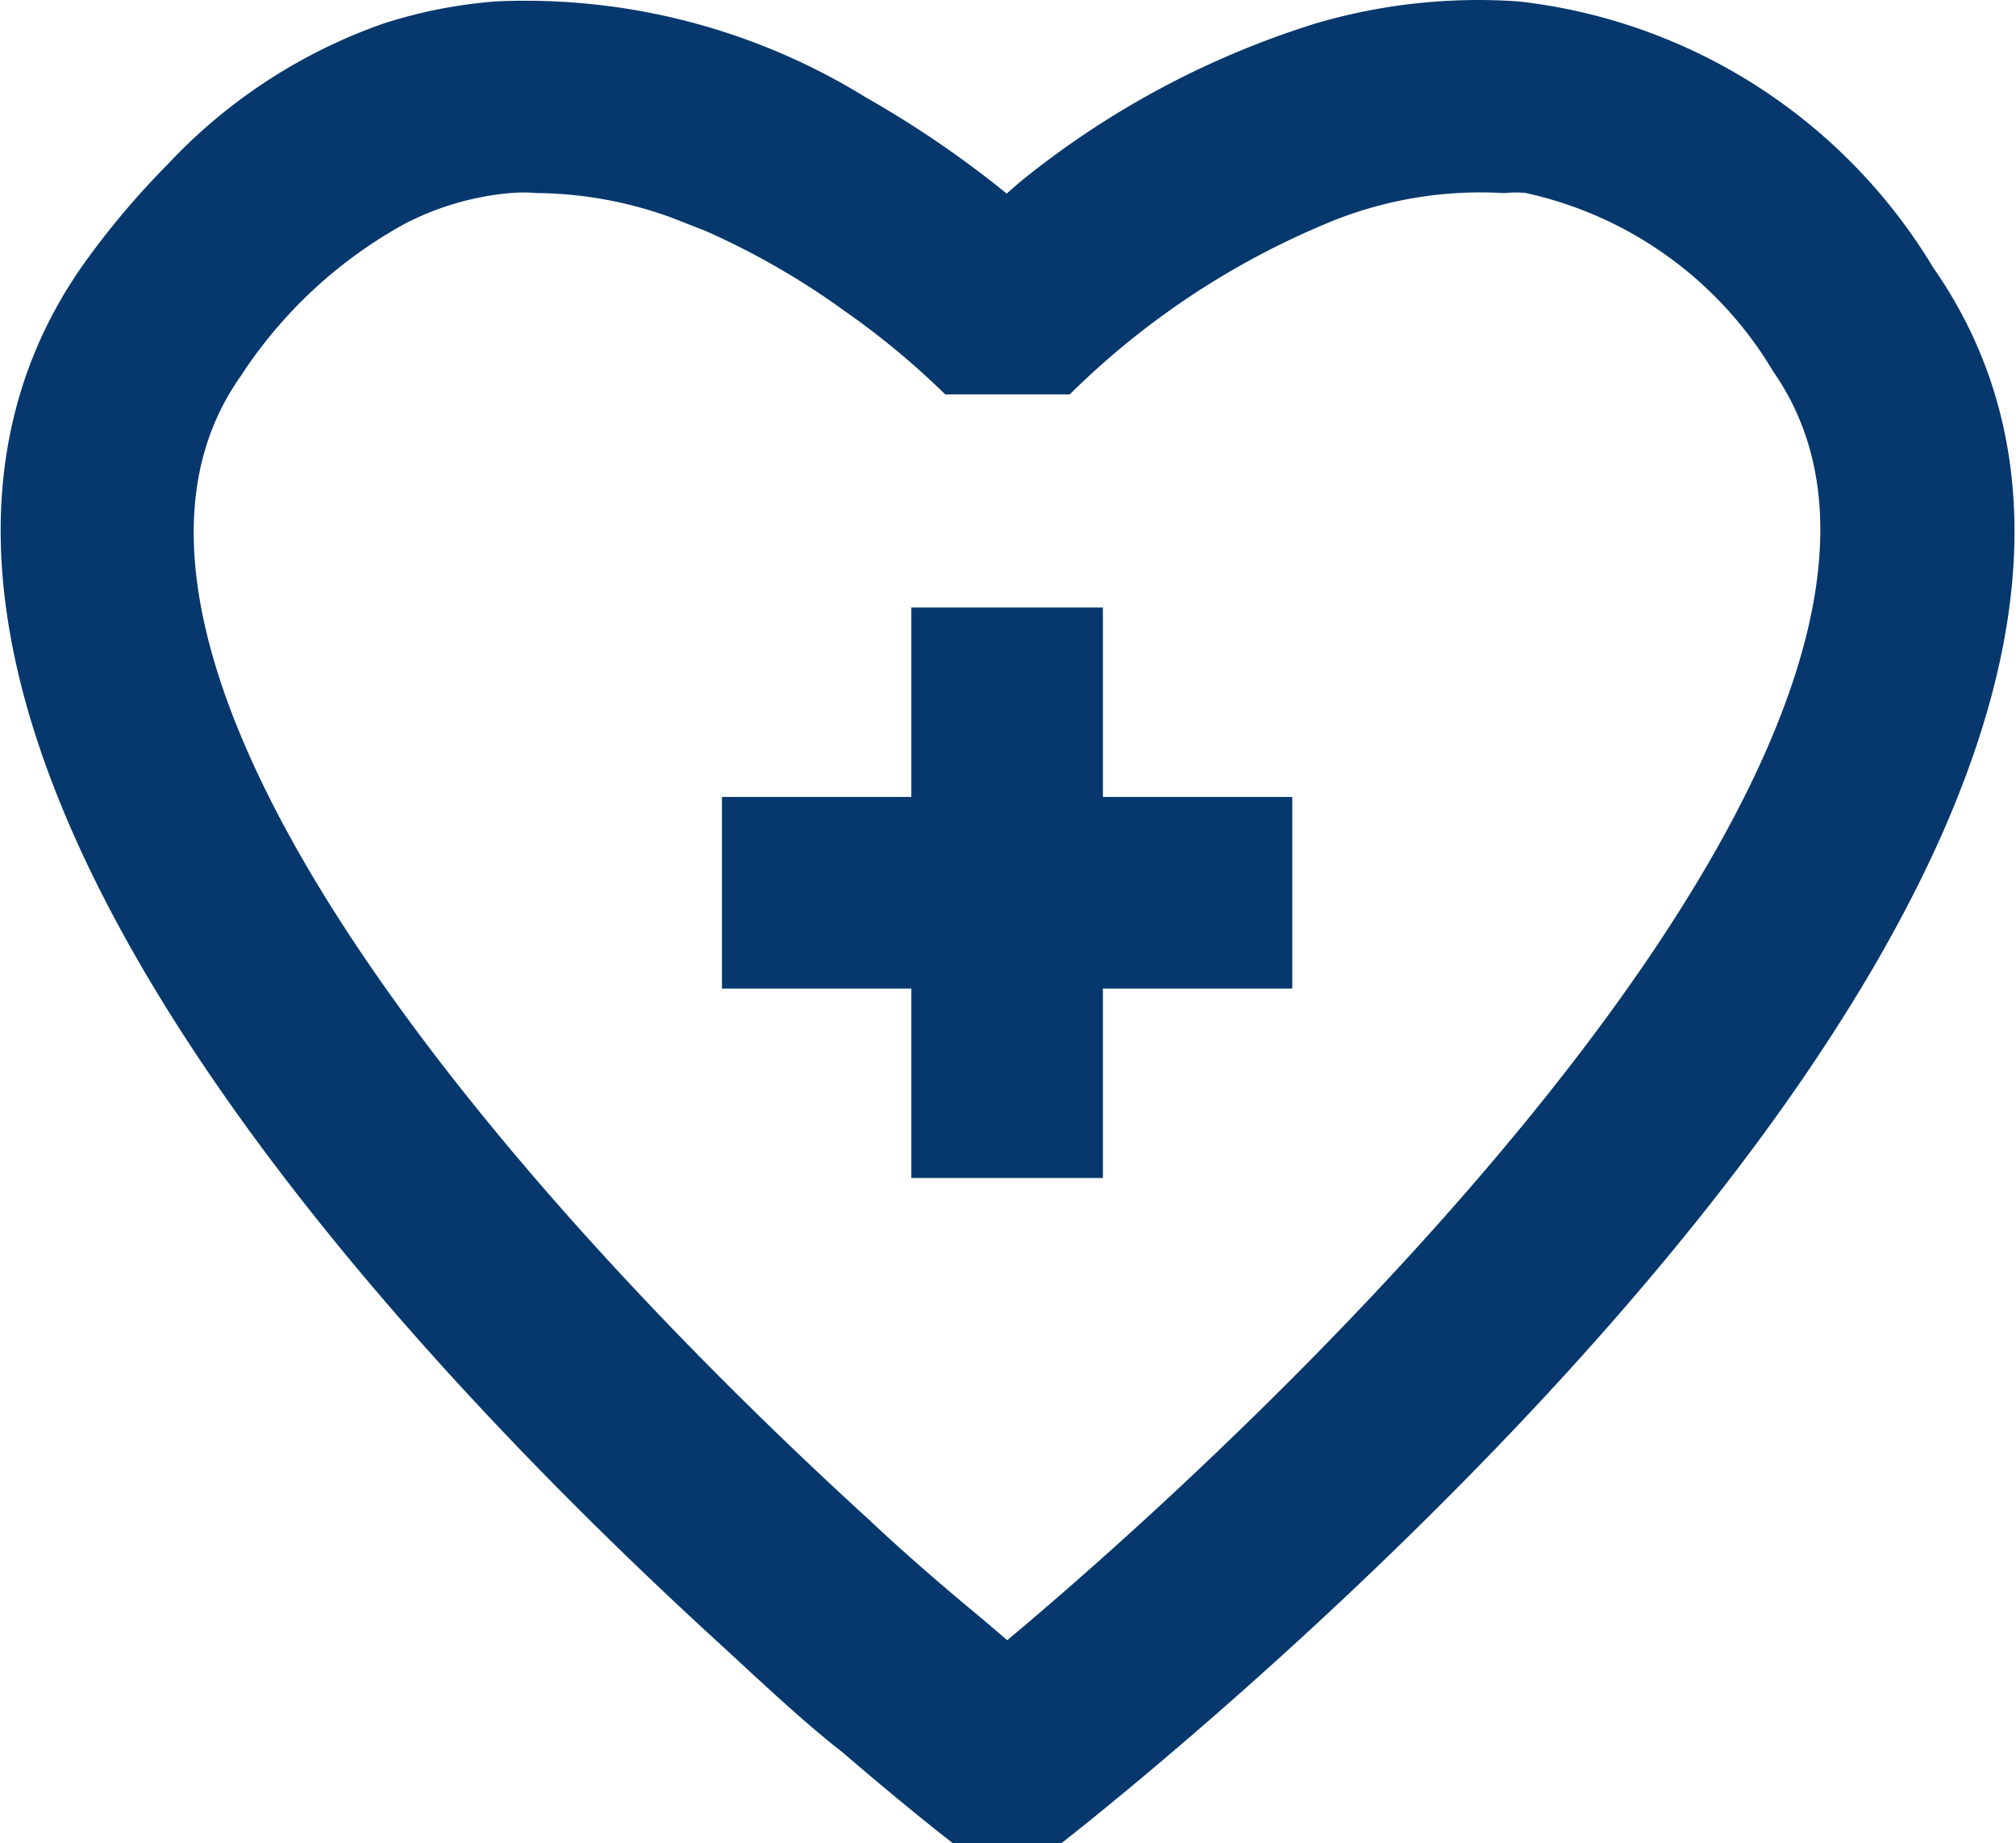 <svg xmlns="http://www.w3.org/2000/svg" width="50.32" height="46.001" viewBox="0 0 50.32 46.001">
  <g id="Heal" transform="translate(-2.462 -3.482)">
    <path id="Path_3419" data-name="Path 3419" d="M21.009,12H17.227v4.727H12.5v3.782h4.727v4.727h3.782V20.509h4.727V16.727H21.009Z" transform="translate(8.482 7.143)" fill="#06386d" stroke="#06386d" stroke-width="1"/>
    <path id="Path_3420" data-name="Path 3420" d="M50.292,10.426a13.388,13.388,0,0,0-9.965-6.41,13.9,13.9,0,0,0-4.879.529,21.632,21.632,0,0,0-7.223,3.876L27.6,8.97l-.227-.189a25.338,25.338,0,0,0-3.555-2.439,15.676,15.676,0,0,0-8.944-2.326,11.648,11.648,0,0,0-2.685.529A12.972,12.972,0,0,0,7.008,7.93a19.836,19.836,0,0,0-2.1,2.5c-7.186,10.343,7.394,26,16.035,33.867,1.059.983,2.042,1.891,2.874,2.534,1.229,1.059,2.156,1.8,2.61,2.156h2.345C31.968,46.467,59.746,23.927,50.292,10.426ZM27.6,45.068l-.908-.775c-.889-.737-1.891-1.588-2.874-2.515C14.988,33.722,2.848,20.013,8.048,12.6A11.989,11.989,0,0,1,12.321,8.63,7.564,7.564,0,0,1,15.177,7.8a4.349,4.349,0,0,1,.7,0,10.533,10.533,0,0,1,3.517.643l.87.34a19.552,19.552,0,0,1,3.555,2.042,20.214,20.214,0,0,1,2.439,2h2.7a20.611,20.611,0,0,1,6.354-4.2A10.419,10.419,0,0,1,40,7.8a3.347,3.347,0,0,1,.605,0,10.06,10.06,0,0,1,6.543,4.69C53.147,21.167,36.053,38.053,27.6,45.068Z" transform="translate(0 0)" fill="#06386d" stroke="#06386d" stroke-width="1"/>
  </g>
</svg>
